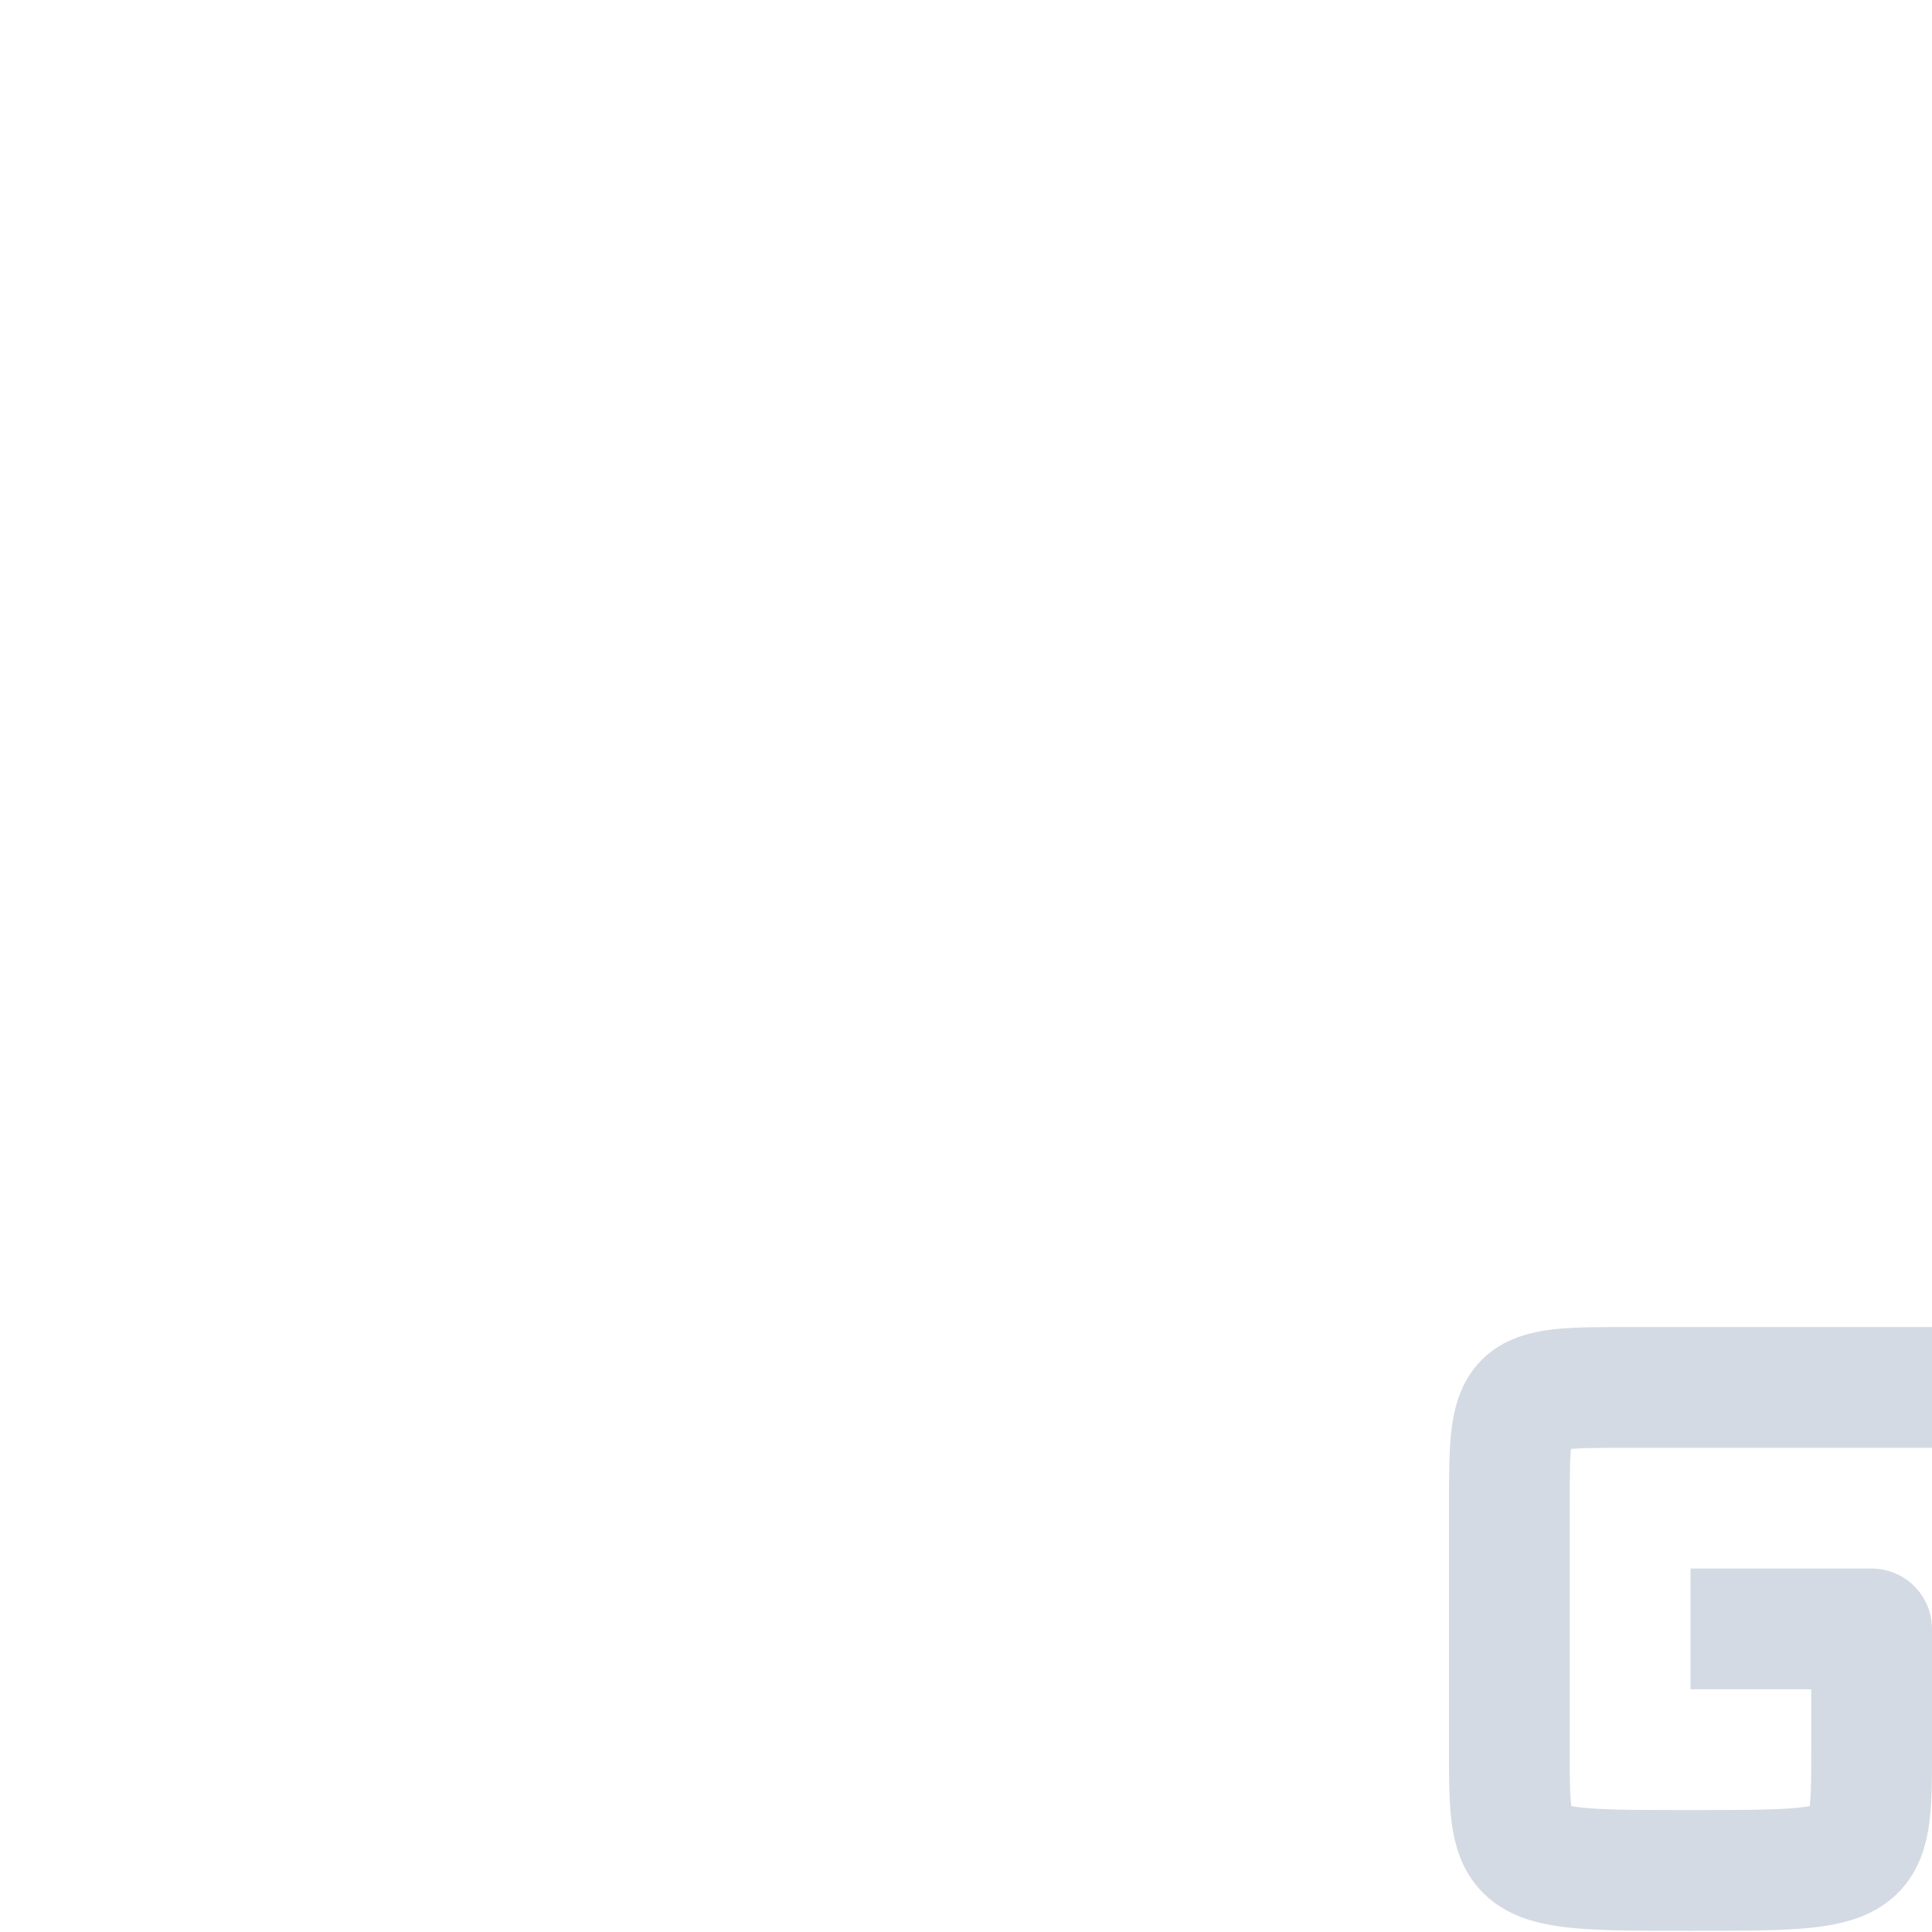 <svg xmlns="http://www.w3.org/2000/svg" width="12pt" height="12pt" version="1.1" viewBox="0 0 12 12">
 <g>
  <path style="fill:none;stroke-linejoin:round;stroke:rgb(82.745%,85.49%,89.02%)" d="M 14 13.49 L 15.5 13.49 L 15.5 14.49 C 15.5 15.49 15.5 15.49 14 15.49 C 12.5 15.49 12.5 15.49 12.5 14.49 L 12.5 12.49 C 12.5 11.49 12.5 11.49 13.5 11.49 L 16 11.49" transform="matrix(0.75,0,0,0.75,0,0)"/>
 </g>
</svg>
